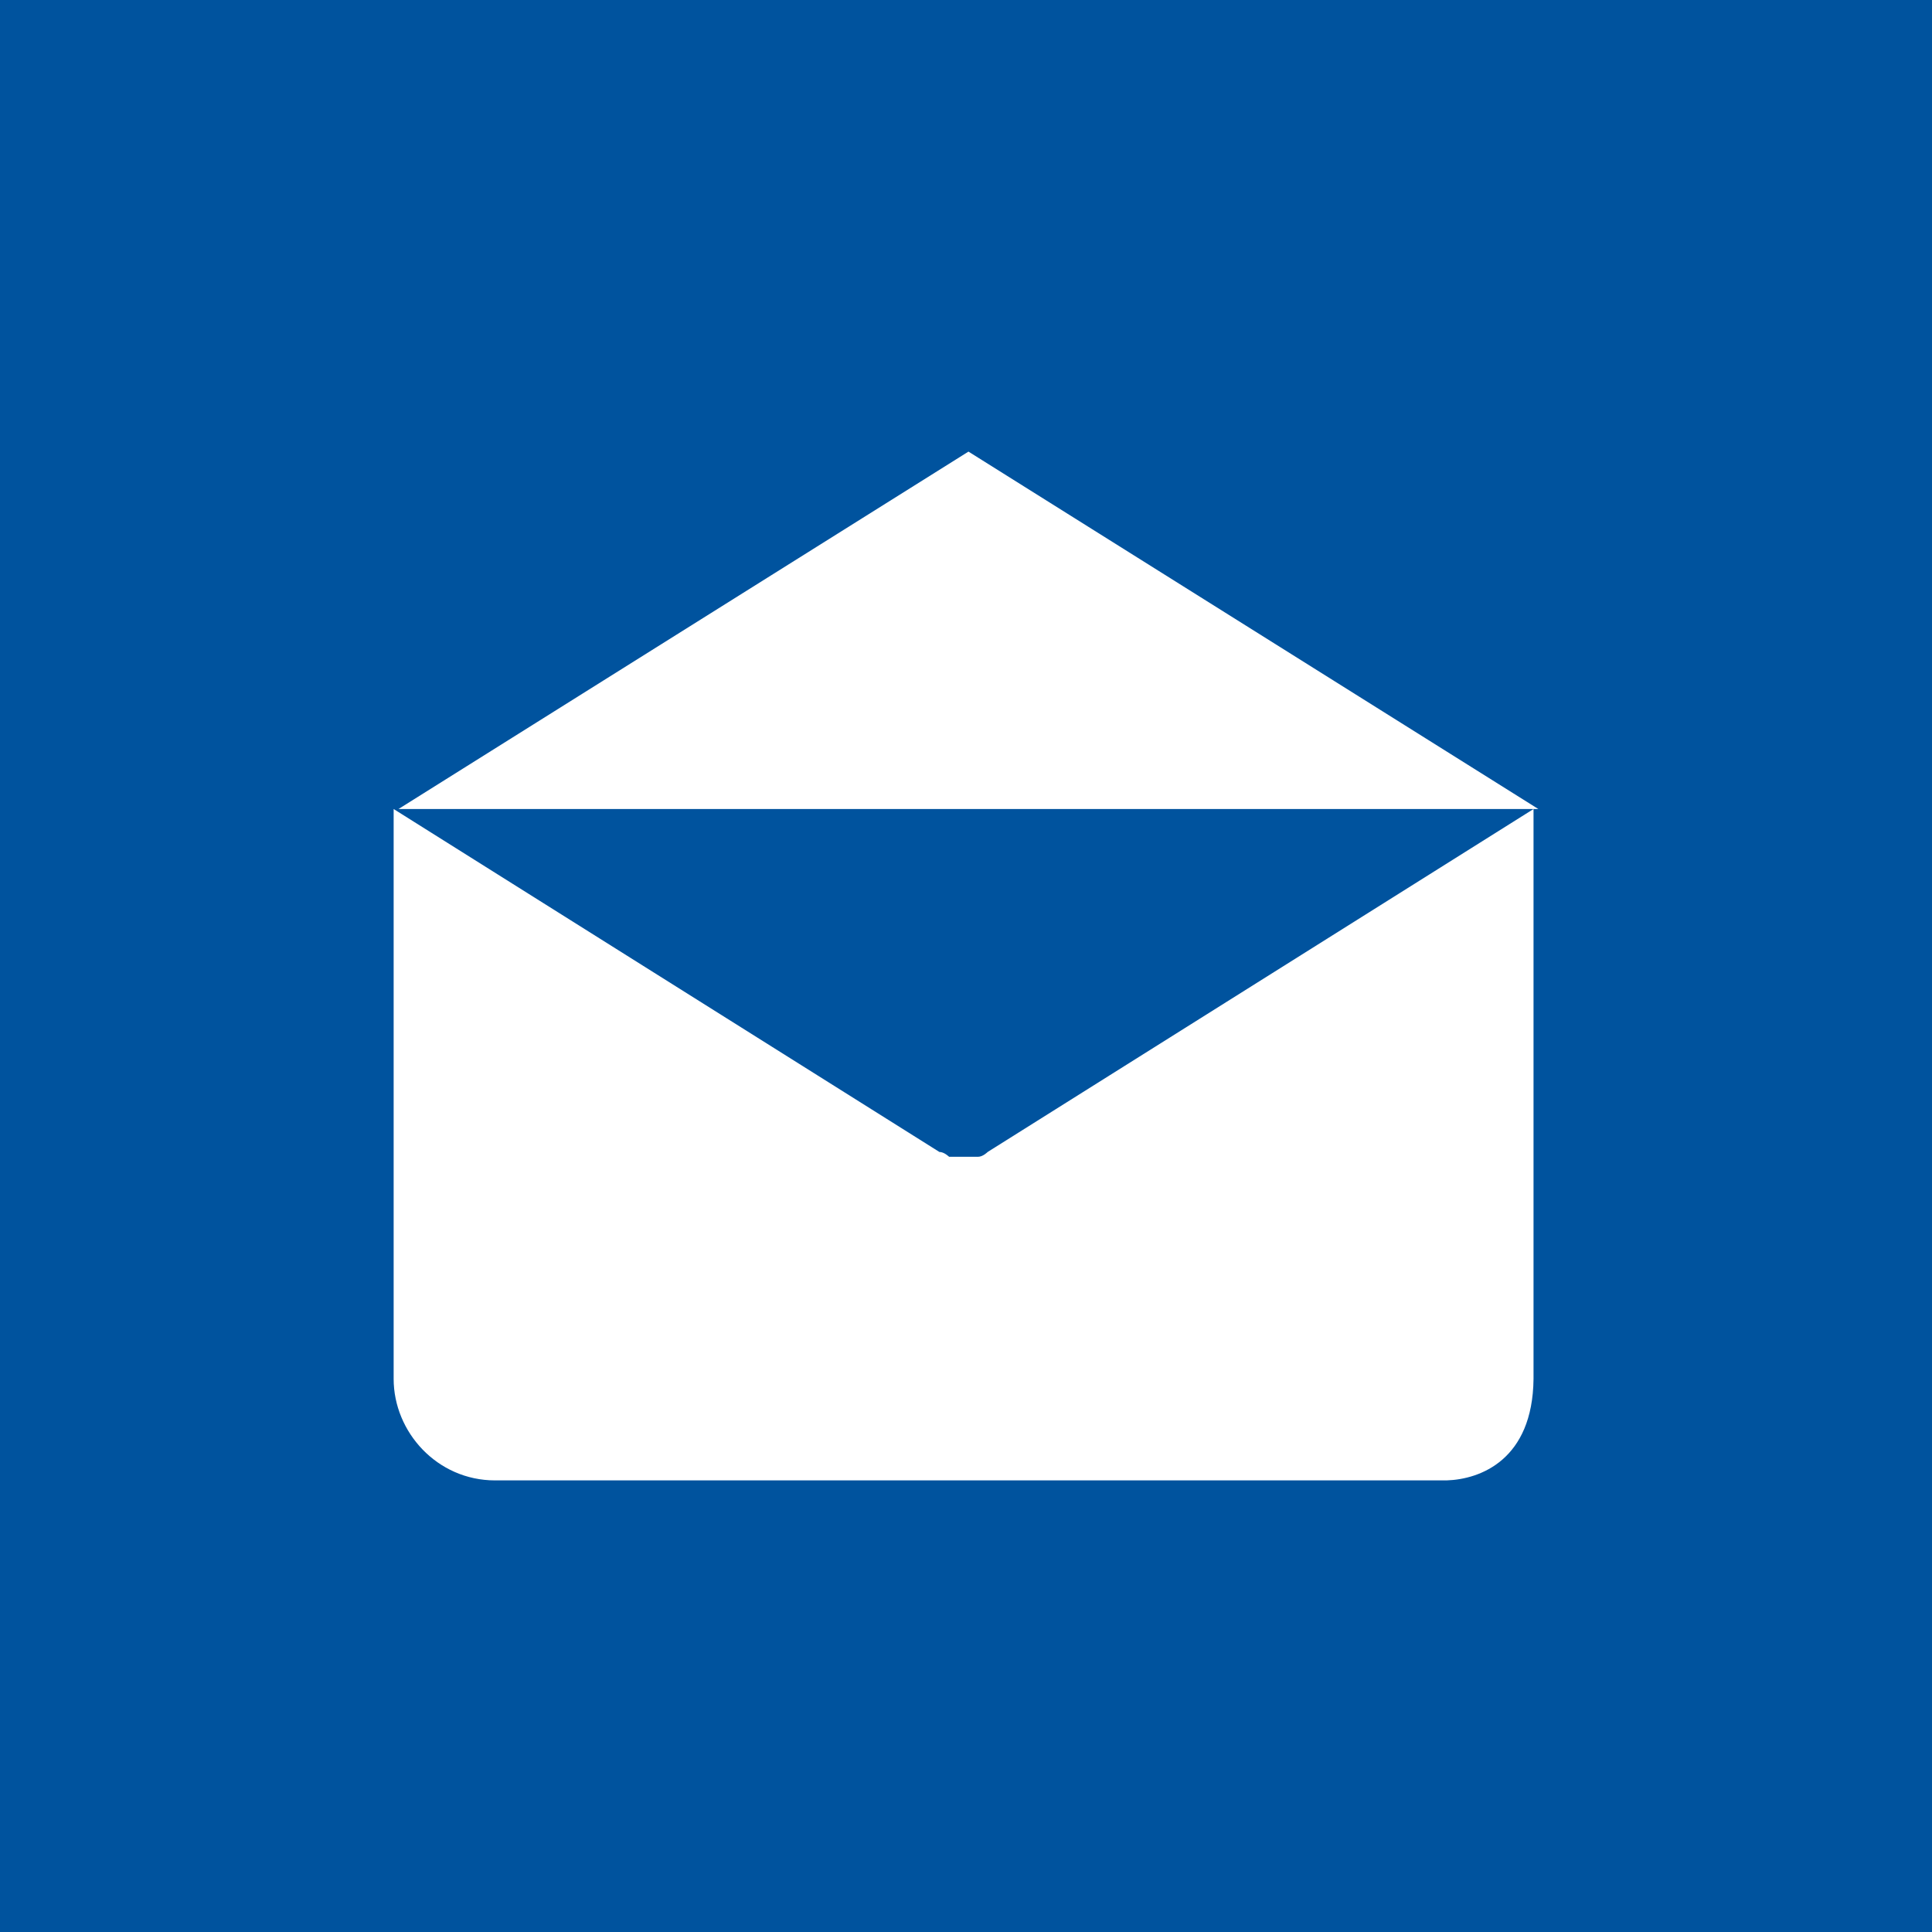 <?xml version="1.0" encoding="UTF-8" standalone="no"?>
<!-- Generator: Adobe Illustrator 19.2.1, SVG Export Plug-In . SVG Version: 6.00 Build 0)  -->

<svg
   xmlns:dc="http://purl.org/dc/elements/1.1/"
   xmlns:cc="http://creativecommons.org/ns#"
   xmlns:rdf="http://www.w3.org/1999/02/22-rdf-syntax-ns#"
   xmlns:svg="http://www.w3.org/2000/svg"
   xmlns="http://www.w3.org/2000/svg"
   xmlns:xlink="http://www.w3.org/1999/xlink"
   xmlns:sodipodi="http://sodipodi.sourceforge.net/DTD/sodipodi-0.dtd"
   xmlns:inkscape="http://www.inkscape.org/namespaces/inkscape"
   version="1.1"
   id="Layer_1"
   x="0px"
   y="0px"
   viewBox="0 0 40 40"
   style="enable-background:new 0 0 40 40;"
   xml:space="preserve"
   inkscape:version="0.91 r13725"
   sodipodi:docname="EMAIL_ICON.svg"><defs
     id="defs27" /><sodipodi:namedview
     pagecolor="#ffffff"
     bordercolor="#666666"
     borderopacity="1"
     objecttolerance="10"
     gridtolerance="10"
     guidetolerance="10"
     inkscape:pageopacity="0"
     inkscape:pageshadow="2"
     inkscape:window-width="1920"
     inkscape:window-height="1027"
     id="namedview25"
     showgrid="false"
     inkscape:zoom="8.34386"
     inkscape:cx="32.113954"
     inkscape:cy="22.447019"
     inkscape:window-x="-8"
     inkscape:window-y="-8"
     inkscape:window-maximized="1"
     inkscape:current-layer="Layer_1" /><style
     type="text/css"
     id="style3">
	.st0{fill:#005B9A;}
	.st1{fill:#F1F2F2;}
	.st2{fill:#FFFFFF;}
	.st3{fill:#BCBEC0;}
	.st4{fill:#02BDE4;}
	.st5{fill:#D1D3D4;}
	.st6{fill:#939598;}
	.st7{clip-path:url(#SVGID_2_);fill:#005B9A;}
	.st8{clip-path:url(#SVGID_4_);fill:#005B9A;}
</style><rect
     y="0"
     class="st0"
     width="40"
     height="40"
     id="rect5"
     style="fill:#00539e;fill-opacity:1"
     x="0" /><g
     id="g7"><g
       id="g9"><defs
         id="defs11"><rect
           id="SVGID_3_"
           width="40"
           height="40.2" /></defs><clipPath
         id="SVGID_2_"><use
           xlink:href="#SVGID_3_"
           style="overflow:visible;"
           id="use15" /></clipPath></g></g><path
     style="fill:#ffffff"
     d="M 20.051,9.35 8.25,16.75 31.75,16.75 l 0.1,0 L 20.051,9.35 Z M 31.75,16.75 20.449,23.85 c 0,0 -0.099,0.1 -0.199,0.1 l -0.301,0 -0.299,0 c 0,0 -0.101,-0.1 -0.201,-0.1 L 8.15,16.75 l 0,0.4 0,11.398 c 0,1.1 0.9,2.102 2.1,2.102 l 19.699,0 C 30.645,30.629 31.732,30.225 31.75,28.549 l 0,-11.398 0,-0.4 z"
     id="circle17"
     inkscape:connector-curvature="0" /></svg>